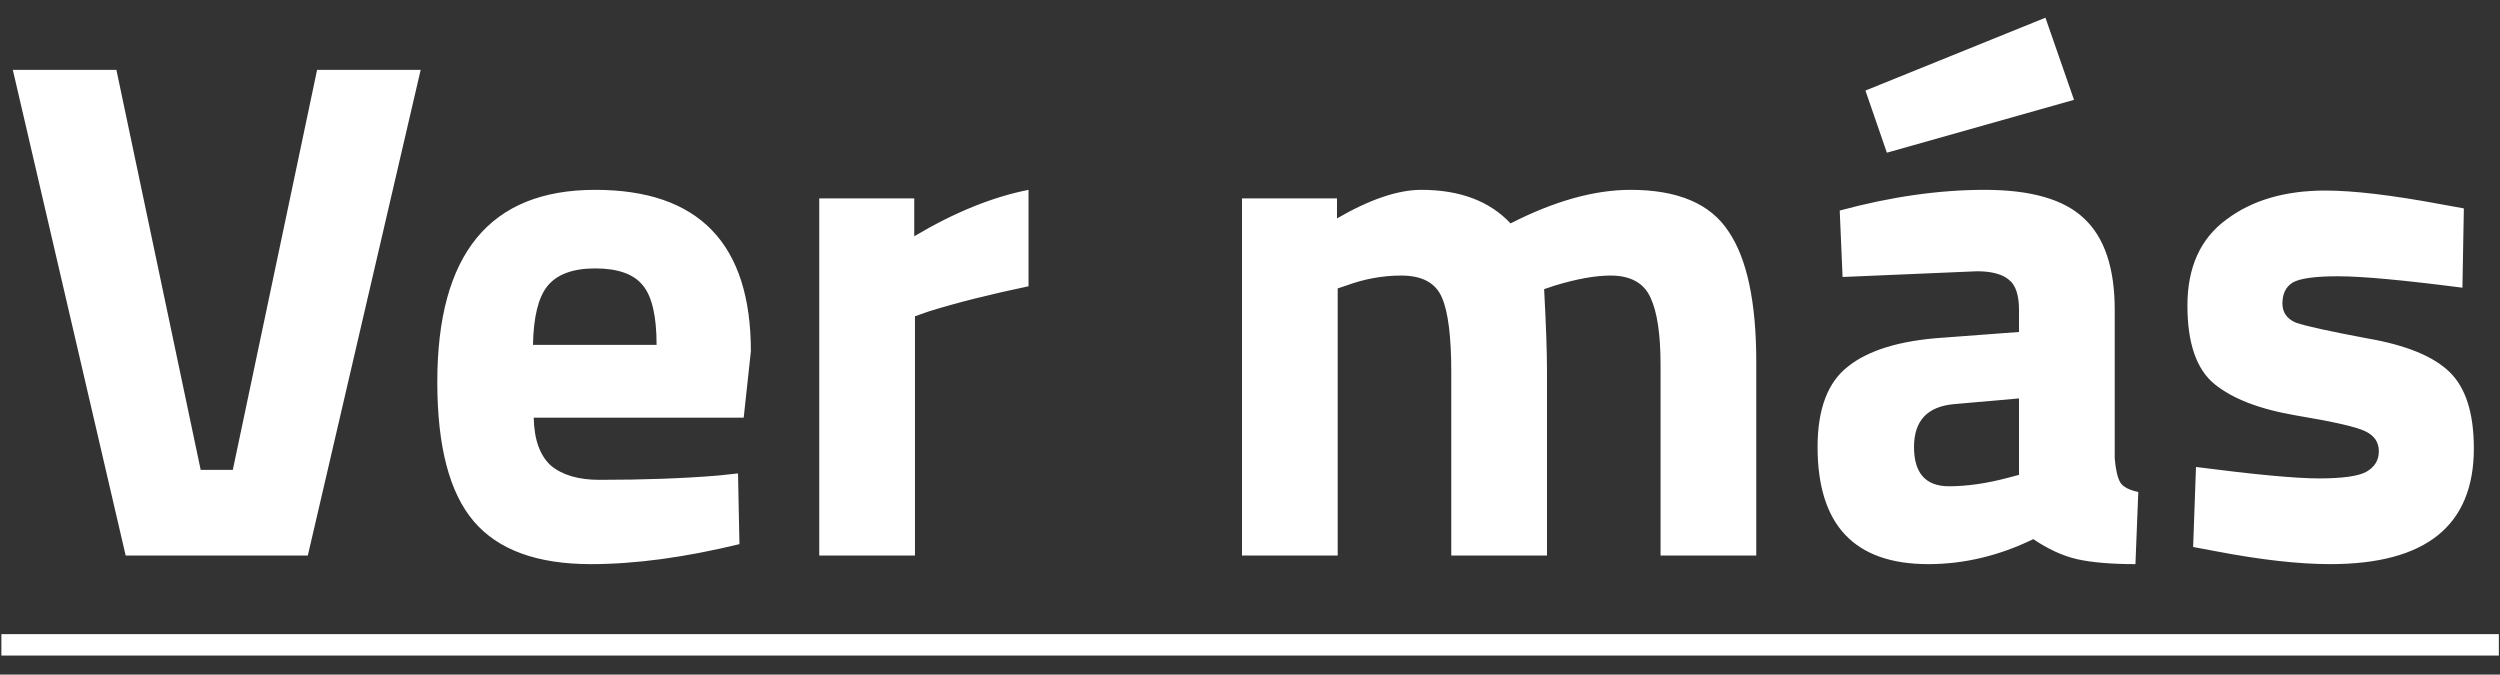 <svg xmlns="http://www.w3.org/2000/svg" width="63" height="17" viewBox="0 0 63 17" fill="none"><rect x="0" y="0" width="63" height="17" fill="#333333" stroke="none"/><path d="M7.991 1.76H10.601L7.757 14H3.167L0.323 1.76H2.933L5.057 11.84H5.867L7.991 1.76ZM13.45 10.526C13.461 11.078 13.605 11.48 13.882 11.732C14.169 11.972 14.578 12.092 15.105 12.092C16.221 12.092 17.218 12.056 18.093 11.984L18.598 11.93L18.634 13.712C17.253 14.048 16.006 14.216 14.889 14.216C13.534 14.216 12.55 13.856 11.938 13.136C11.325 12.416 11.02 11.246 11.02 9.626C11.02 6.398 12.345 4.784 14.998 4.784C17.613 4.784 18.922 6.14 18.922 8.852L18.741 10.526H13.45ZM16.546 8.69C16.546 7.97 16.431 7.472 16.203 7.196C15.976 6.908 15.573 6.764 14.998 6.764C14.434 6.764 14.031 6.914 13.791 7.214C13.563 7.502 13.444 7.994 13.431 8.69H16.546ZM20.645 14V5H23.039V5.954C24.047 5.354 25.007 4.964 25.919 4.784V7.214C24.947 7.418 24.113 7.628 23.417 7.844L23.057 7.97V14H20.645ZM33.71 14H31.298V5H33.692V5.504C34.52 5.024 35.228 4.784 35.816 4.784C36.788 4.784 37.538 5.066 38.066 5.63C39.17 5.066 40.178 4.784 41.09 4.784C42.278 4.784 43.1 5.132 43.556 5.828C44.024 6.512 44.258 7.61 44.258 9.122V14H41.846V9.194C41.846 8.426 41.762 7.862 41.594 7.502C41.426 7.13 41.09 6.944 40.586 6.944C40.202 6.944 39.734 7.028 39.182 7.196L38.912 7.286C38.96 8.186 38.984 8.87 38.984 9.338V14H36.572V9.374C36.572 8.486 36.494 7.862 36.338 7.502C36.182 7.13 35.84 6.944 35.312 6.944C34.844 6.944 34.382 7.028 33.926 7.196L33.71 7.268V14ZM53.291 7.808V11.552C53.315 11.84 53.363 12.044 53.435 12.164C53.507 12.272 53.657 12.35 53.885 12.398L53.813 14.216C53.201 14.216 52.709 14.174 52.337 14.09C51.977 14.006 51.611 13.838 51.239 13.586C50.375 14.006 49.493 14.216 48.593 14.216C46.733 14.216 45.803 13.232 45.803 11.264C45.803 10.304 46.061 9.626 46.577 9.23C47.093 8.822 47.885 8.582 48.953 8.51L50.879 8.366V7.808C50.879 7.436 50.795 7.184 50.627 7.052C50.459 6.908 50.189 6.836 49.817 6.836L46.433 6.98L46.361 5.306C47.645 4.958 48.863 4.784 50.015 4.784C51.179 4.784 52.013 5.024 52.517 5.504C53.033 5.984 53.291 6.752 53.291 7.808ZM49.241 10.184C48.569 10.244 48.233 10.604 48.233 11.264C48.233 11.924 48.527 12.254 49.115 12.254C49.571 12.254 50.069 12.182 50.609 12.038L50.879 11.966V10.04L49.241 10.184ZM47.009 2.282L51.545 0.446L52.265 2.516L47.549 3.848L47.009 2.282ZM62.053 7.25C60.565 7.058 59.521 6.962 58.921 6.962C58.333 6.962 57.949 7.016 57.769 7.124C57.601 7.232 57.517 7.406 57.517 7.646C57.517 7.874 57.631 8.036 57.859 8.132C58.099 8.216 58.699 8.348 59.659 8.528C60.631 8.696 61.321 8.978 61.729 9.374C62.137 9.77 62.341 10.412 62.341 11.3C62.341 13.244 61.135 14.216 58.723 14.216C57.931 14.216 56.971 14.108 55.843 13.892L55.267 13.784L55.339 11.768C56.827 11.96 57.859 12.056 58.435 12.056C59.023 12.056 59.419 12.002 59.623 11.894C59.839 11.774 59.947 11.6 59.947 11.372C59.947 11.144 59.833 10.976 59.605 10.868C59.389 10.76 58.813 10.628 57.877 10.472C56.953 10.316 56.263 10.052 55.807 9.68C55.351 9.308 55.123 8.648 55.123 7.7C55.123 6.74 55.447 6.02 56.095 5.54C56.743 5.048 57.577 4.802 58.597 4.802C59.305 4.802 60.271 4.916 61.495 5.144L62.089 5.252L62.053 7.25Z" fill="white"></path><path d="M0.035 15.98H62.971V16.52H0.035V15.98Z" fill="white"></path></svg>